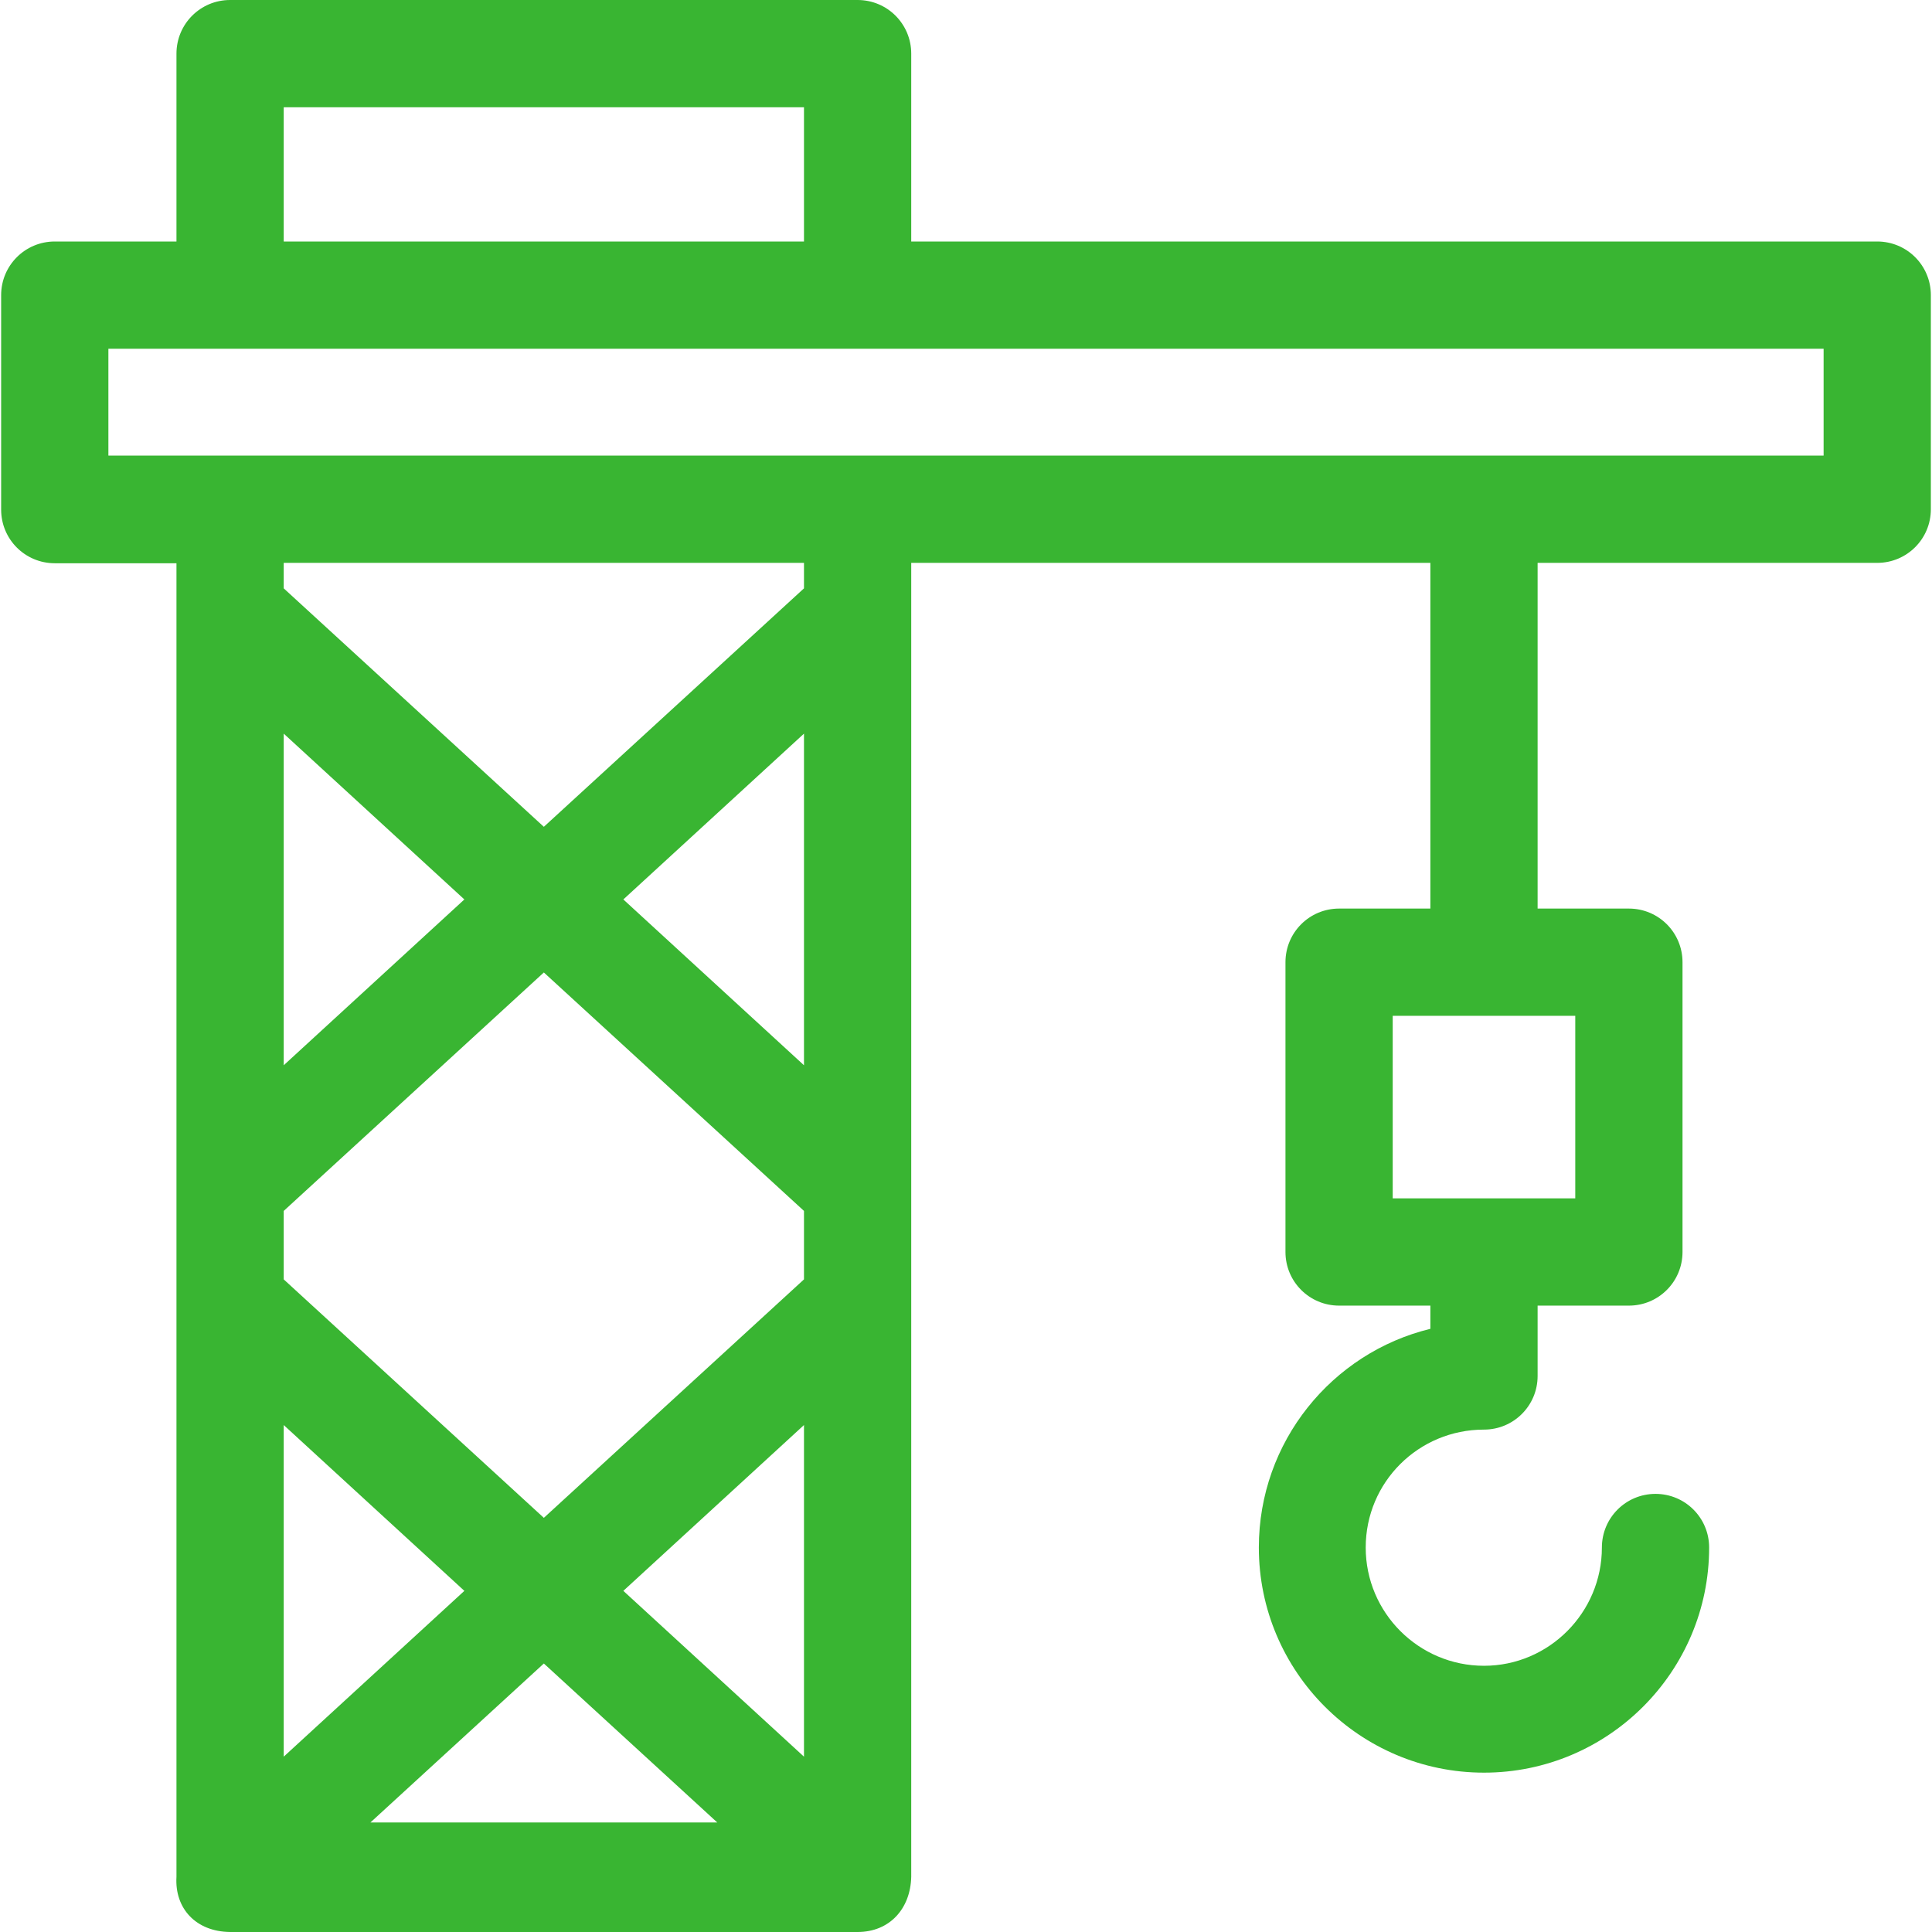 <svg xmlns="http://www.w3.org/2000/svg" width="508" height="508" viewBox="0 0 508 508" fill="none"><g clip-path="url(#clip0_254_22)"><path d="M493.6 63.5H239.6V14.1C239.6 6.3 233.3 0 225.5 0H60.5C52.7 0 46.4 6.3 46.4 14.1V63.5H14.4C6.6 63.5 0.3 69.8 0.3 77.6V134C0.3 141.8 6.6 148.1 14.4 148.1H46.4V493.3C46.4 493.4 46.4 493.4 46.4 493.5C45.9 501.8 51.5 507.9 60.5 508C61.9 508 224.1 508 225.5 508C233.9 508 239.4 501.9 239.6 493.5C239.6 493.4 239.6 493.4 239.6 493.3V148H376.1V238.9H352.1C344.3 238.9 338 245.2 338 253V329.2C338 337 344.3 343.3 352.1 343.3H376.1V349.4C350.2 355.7 331 379.1 331 406.9C331 439.6 357.6 466.1 390.2 466.1C422.9 466.1 449.4 439.5 449.4 406.9C449.4 399.1 443.1 392.8 435.3 392.8C427.5 392.8 421.2 399.1 421.2 406.9C421.2 424 407.3 438 390.2 438C373.1 438 359.1 424.1 359.1 406.9C359.1 389.7 373 375.9 390.2 375.9C398 375.9 404.3 369.6 404.3 361.8V343.3H428.3C436.1 343.3 442.4 337 442.4 329.2V253C442.4 245.2 436.1 238.9 428.3 238.9H404.3V148H493.6C501.4 148 507.7 141.7 507.7 133.9V77.6C507.7 69.8 501.4 63.5 493.6 63.5ZM74.6 28.2H211.4V63.5H74.6V28.2ZM97.4 479.2L143 437.4L188.6 479.2H97.4ZM74.6 461.9V374.7L122.1 418.3L74.6 461.9ZM211.4 461.9L163.9 418.3L211.4 374.7V461.9ZM211.4 336.4L143 399.1L74.6 336.4V318.4L143 255.7L211.4 318.4V336.4ZM74.6 280.1V192.9L122.1 236.5L74.6 280.1ZM211.4 280.1L163.9 236.5L211.4 192.9V280.1ZM211.4 154.7L143 217.4L74.6 154.7V148H211.4V154.7ZM414.2 267.1V315.1H366.2V267.1H414.2ZM479.5 119.8H28.5V91.7H479.5V119.8Z" fill="#39B532"/></g><defs><clipPath id="clip0_254_22"><rect width="508" height="508" fill="white"/></clipPath></defs></svg>